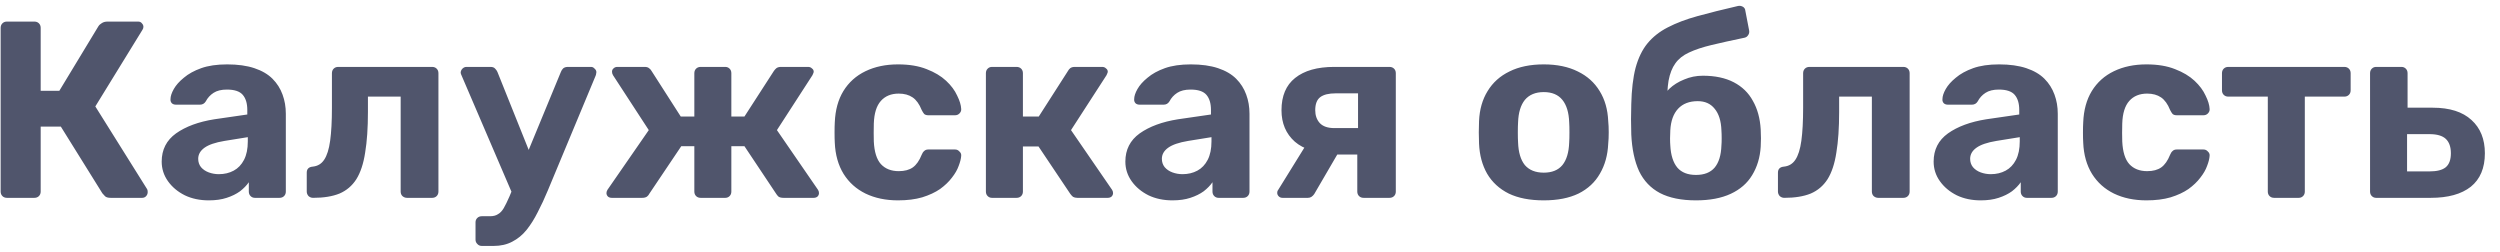 <?xml version="1.0" encoding="UTF-8"?> <svg xmlns="http://www.w3.org/2000/svg" width="139" height="14" viewBox="0 0 139 14" fill="none"><path d="M0.386 11C0.283 11 0.199 10.967 0.134 10.902C0.069 10.837 0.036 10.753 0.036 10.65V1.55C0.036 1.447 0.069 1.363 0.134 1.298C0.199 1.233 0.283 1.2 0.386 1.2H1.912C2.015 1.2 2.099 1.233 2.164 1.298C2.229 1.363 2.262 1.447 2.262 1.55V5.05H3.298L5.468 1.466C5.515 1.391 5.58 1.331 5.664 1.284C5.748 1.228 5.855 1.2 5.986 1.2H7.68C7.773 1.2 7.843 1.233 7.89 1.298C7.946 1.354 7.974 1.419 7.974 1.494C7.974 1.55 7.955 1.606 7.918 1.662L5.3 5.918L8.184 10.524C8.203 10.561 8.212 10.613 8.212 10.678C8.212 10.771 8.179 10.851 8.114 10.916C8.058 10.972 7.988 11 7.904 11H6.154C6.014 11 5.911 10.972 5.846 10.916C5.781 10.851 5.729 10.795 5.692 10.748L3.382 7.038H2.262V10.65C2.262 10.753 2.229 10.837 2.164 10.902C2.099 10.967 2.015 11 1.912 11H0.386ZM11.608 11.14C11.113 11.14 10.67 11.047 10.278 10.86C9.886 10.664 9.573 10.403 9.34 10.076C9.107 9.749 8.99 9.385 8.99 8.984C8.99 8.321 9.256 7.799 9.788 7.416C10.329 7.033 11.039 6.772 11.916 6.632L13.75 6.366V6.114C13.75 5.75 13.666 5.47 13.498 5.274C13.33 5.078 13.036 4.98 12.616 4.98C12.308 4.98 12.061 5.041 11.874 5.162C11.687 5.283 11.543 5.442 11.44 5.638C11.365 5.759 11.258 5.82 11.118 5.82H9.788C9.685 5.82 9.606 5.792 9.55 5.736C9.494 5.671 9.471 5.596 9.48 5.512C9.48 5.353 9.541 5.167 9.662 4.952C9.783 4.737 9.97 4.527 10.222 4.322C10.474 4.107 10.796 3.93 11.188 3.79C11.58 3.65 12.061 3.58 12.63 3.58C13.218 3.58 13.722 3.65 14.142 3.79C14.562 3.93 14.898 4.126 15.15 4.378C15.402 4.63 15.589 4.924 15.71 5.26C15.831 5.587 15.892 5.941 15.892 6.324V10.65C15.892 10.753 15.859 10.837 15.794 10.902C15.729 10.967 15.645 11 15.542 11H14.17C14.077 11 13.997 10.967 13.932 10.902C13.867 10.837 13.834 10.753 13.834 10.65V10.132C13.713 10.309 13.549 10.477 13.344 10.636C13.139 10.785 12.891 10.907 12.602 11C12.322 11.093 11.991 11.14 11.608 11.14ZM12.168 9.684C12.476 9.684 12.751 9.619 12.994 9.488C13.237 9.357 13.428 9.157 13.568 8.886C13.708 8.615 13.778 8.275 13.778 7.864V7.626L12.476 7.836C11.972 7.92 11.603 8.046 11.37 8.214C11.137 8.382 11.02 8.587 11.02 8.83C11.02 9.007 11.071 9.161 11.174 9.292C11.286 9.423 11.431 9.521 11.608 9.586C11.785 9.651 11.972 9.684 12.168 9.684ZM17.405 11C17.312 11 17.228 10.967 17.153 10.902C17.088 10.827 17.055 10.743 17.055 10.65V9.6C17.055 9.395 17.167 9.283 17.391 9.264C17.662 9.236 17.872 9.11 18.021 8.886C18.18 8.653 18.292 8.298 18.357 7.822C18.422 7.346 18.455 6.735 18.455 5.988V4.07C18.455 3.967 18.488 3.883 18.553 3.818C18.618 3.753 18.702 3.72 18.805 3.72H24.027C24.13 3.72 24.214 3.753 24.279 3.818C24.344 3.883 24.377 3.967 24.377 4.07V10.65C24.377 10.753 24.344 10.837 24.279 10.902C24.214 10.967 24.13 11 24.027 11H22.627C22.534 11 22.45 10.967 22.375 10.902C22.31 10.837 22.277 10.753 22.277 10.65V5.372H20.457V6.226C20.457 7.113 20.406 7.864 20.303 8.48C20.21 9.096 20.046 9.591 19.813 9.964C19.58 10.328 19.267 10.594 18.875 10.762C18.483 10.921 17.993 11 17.405 11ZM26.789 13.674C26.686 13.674 26.602 13.637 26.537 13.562C26.471 13.497 26.439 13.417 26.439 13.324V12.358C26.439 12.265 26.471 12.185 26.537 12.12C26.602 12.055 26.686 12.022 26.789 12.022H27.251C27.428 12.022 27.573 11.985 27.685 11.91C27.806 11.845 27.913 11.733 28.007 11.574C28.1 11.415 28.207 11.196 28.329 10.916L31.185 4C31.213 3.925 31.255 3.86 31.311 3.804C31.376 3.748 31.465 3.72 31.577 3.72H32.865C32.939 3.72 33.005 3.753 33.061 3.818C33.126 3.874 33.159 3.939 33.159 4.014C33.159 4.033 33.154 4.061 33.145 4.098C33.145 4.126 33.135 4.163 33.117 4.21L30.457 10.594C30.279 11.023 30.093 11.425 29.897 11.798C29.71 12.171 29.505 12.498 29.281 12.778C29.057 13.058 28.791 13.277 28.483 13.436C28.184 13.595 27.839 13.674 27.447 13.674H26.789ZM28.511 10.832L25.669 4.21C25.631 4.135 25.613 4.075 25.613 4.028C25.622 3.944 25.655 3.874 25.711 3.818C25.776 3.753 25.851 3.72 25.935 3.72H27.279C27.391 3.72 27.475 3.753 27.531 3.818C27.587 3.874 27.629 3.935 27.657 4L29.757 9.236L28.511 10.832ZM34.014 11C33.929 11 33.859 10.977 33.803 10.93C33.748 10.874 33.719 10.809 33.719 10.734C33.719 10.678 33.738 10.617 33.776 10.552L36.072 7.234L34.084 4.182C34.074 4.154 34.06 4.121 34.041 4.084C34.032 4.047 34.028 4.014 34.028 3.986C34.028 3.911 34.056 3.851 34.111 3.804C34.167 3.748 34.237 3.72 34.322 3.72H35.847C35.95 3.72 36.029 3.743 36.086 3.79C36.151 3.837 36.197 3.888 36.225 3.944L37.849 6.478H38.605V4.07C38.605 3.967 38.638 3.883 38.703 3.818C38.769 3.753 38.853 3.72 38.956 3.72H40.328C40.421 3.72 40.5 3.753 40.566 3.818C40.631 3.883 40.663 3.967 40.663 4.07V6.478H41.392L43.029 3.944C43.067 3.888 43.114 3.837 43.169 3.79C43.235 3.743 43.319 3.72 43.422 3.72H44.934C45.017 3.72 45.087 3.748 45.144 3.804C45.209 3.851 45.242 3.911 45.242 3.986C45.242 4.014 45.232 4.047 45.214 4.084C45.204 4.121 45.19 4.154 45.172 4.182L43.197 7.234L45.48 10.552C45.517 10.608 45.535 10.669 45.535 10.734C45.535 10.809 45.508 10.874 45.452 10.93C45.395 10.977 45.325 11 45.242 11H43.562C43.44 11 43.347 10.977 43.282 10.93C43.225 10.874 43.184 10.823 43.156 10.776L41.392 8.13H40.663V10.65C40.663 10.753 40.631 10.837 40.566 10.902C40.5 10.967 40.421 11 40.328 11H38.956C38.853 11 38.769 10.967 38.703 10.902C38.638 10.837 38.605 10.753 38.605 10.65V8.13H37.877L36.099 10.776C36.081 10.823 36.039 10.874 35.974 10.93C35.908 10.977 35.819 11 35.708 11H34.014ZM49.928 11.14C49.247 11.14 48.645 11.014 48.123 10.762C47.609 10.51 47.203 10.146 46.904 9.67C46.606 9.185 46.443 8.606 46.414 7.934C46.405 7.785 46.401 7.598 46.401 7.374C46.401 7.141 46.405 6.949 46.414 6.8C46.443 6.119 46.601 5.54 46.891 5.064C47.189 4.579 47.6 4.21 48.123 3.958C48.645 3.706 49.247 3.58 49.928 3.58C50.554 3.58 51.086 3.669 51.525 3.846C51.963 4.014 52.322 4.229 52.602 4.49C52.883 4.751 53.088 5.027 53.218 5.316C53.358 5.596 53.433 5.843 53.443 6.058C53.452 6.151 53.419 6.235 53.344 6.31C53.279 6.375 53.2 6.408 53.106 6.408H51.608C51.515 6.408 51.441 6.385 51.385 6.338C51.338 6.282 51.291 6.207 51.245 6.114C51.114 5.787 50.946 5.554 50.74 5.414C50.535 5.274 50.279 5.204 49.971 5.204C49.55 5.204 49.219 5.339 48.977 5.61C48.734 5.881 48.603 6.301 48.584 6.87C48.575 7.234 48.575 7.565 48.584 7.864C48.612 8.443 48.743 8.863 48.977 9.124C49.219 9.385 49.55 9.516 49.971 9.516C50.297 9.516 50.559 9.446 50.755 9.306C50.95 9.166 51.114 8.933 51.245 8.606C51.282 8.513 51.328 8.443 51.385 8.396C51.441 8.34 51.515 8.312 51.608 8.312H53.106C53.2 8.312 53.279 8.349 53.344 8.424C53.419 8.489 53.452 8.569 53.443 8.662C53.433 8.821 53.386 9.007 53.303 9.222C53.228 9.437 53.102 9.656 52.925 9.88C52.757 10.104 52.537 10.314 52.267 10.51C51.996 10.697 51.664 10.851 51.273 10.972C50.89 11.084 50.442 11.14 49.928 11.14ZM55.152 11C55.058 11 54.979 10.967 54.914 10.902C54.848 10.837 54.816 10.753 54.816 10.65V4.07C54.816 3.967 54.848 3.883 54.914 3.818C54.979 3.753 55.058 3.72 55.152 3.72H56.524C56.626 3.72 56.71 3.753 56.776 3.818C56.841 3.883 56.874 3.967 56.874 4.07V6.478H57.756L59.38 3.944C59.408 3.888 59.45 3.837 59.506 3.79C59.571 3.743 59.655 3.72 59.758 3.72H61.284C61.368 3.72 61.438 3.748 61.494 3.804C61.559 3.851 61.592 3.911 61.592 3.986C61.592 4.014 61.582 4.047 61.564 4.084C61.554 4.121 61.54 4.154 61.522 4.182L59.548 7.234L61.83 10.552C61.867 10.608 61.886 10.669 61.886 10.734C61.886 10.809 61.858 10.874 61.802 10.93C61.746 10.977 61.676 11 61.592 11H59.898C59.804 11 59.725 10.981 59.66 10.944C59.604 10.897 59.552 10.841 59.506 10.776L57.742 8.144H56.874V10.65C56.874 10.753 56.841 10.837 56.776 10.902C56.71 10.967 56.626 11 56.524 11H55.152ZM65.188 11.14C64.693 11.14 64.25 11.047 63.858 10.86C63.466 10.664 63.153 10.403 62.92 10.076C62.687 9.749 62.57 9.385 62.57 8.984C62.57 8.321 62.836 7.799 63.368 7.416C63.909 7.033 64.619 6.772 65.496 6.632L67.33 6.366V6.114C67.33 5.75 67.246 5.47 67.078 5.274C66.91 5.078 66.616 4.98 66.196 4.98C65.888 4.98 65.641 5.041 65.454 5.162C65.267 5.283 65.123 5.442 65.02 5.638C64.945 5.759 64.838 5.82 64.698 5.82H63.368C63.265 5.82 63.186 5.792 63.13 5.736C63.074 5.671 63.051 5.596 63.06 5.512C63.06 5.353 63.121 5.167 63.242 4.952C63.363 4.737 63.55 4.527 63.802 4.322C64.054 4.107 64.376 3.93 64.768 3.79C65.16 3.65 65.641 3.58 66.21 3.58C66.798 3.58 67.302 3.65 67.722 3.79C68.142 3.93 68.478 4.126 68.73 4.378C68.982 4.63 69.169 4.924 69.29 5.26C69.411 5.587 69.472 5.941 69.472 6.324V10.65C69.472 10.753 69.439 10.837 69.374 10.902C69.309 10.967 69.225 11 69.122 11H67.75C67.657 11 67.577 10.967 67.512 10.902C67.447 10.837 67.414 10.753 67.414 10.65V10.132C67.293 10.309 67.129 10.477 66.924 10.636C66.719 10.785 66.471 10.907 66.182 11C65.902 11.093 65.571 11.14 65.188 11.14ZM65.748 9.684C66.056 9.684 66.331 9.619 66.574 9.488C66.817 9.357 67.008 9.157 67.148 8.886C67.288 8.615 67.358 8.275 67.358 7.864V7.626L66.056 7.836C65.552 7.92 65.183 8.046 64.95 8.214C64.717 8.382 64.6 8.587 64.6 8.83C64.6 9.007 64.651 9.161 64.754 9.292C64.866 9.423 65.011 9.521 65.188 9.586C65.365 9.651 65.552 9.684 65.748 9.684ZM75.815 11C75.713 11 75.629 10.967 75.563 10.902C75.498 10.837 75.465 10.753 75.465 10.65V8.592H74.191V8.522C73.221 8.522 72.488 8.307 71.993 7.878C71.499 7.439 71.251 6.856 71.251 6.128C71.251 5.335 71.503 4.737 72.007 4.336C72.52 3.925 73.244 3.72 74.177 3.72H77.257C77.36 3.72 77.444 3.753 77.509 3.818C77.575 3.883 77.607 3.967 77.607 4.07V10.65C77.607 10.753 77.575 10.837 77.509 10.902C77.444 10.967 77.36 11 77.257 11H75.815ZM71.307 11C71.223 11 71.153 10.972 71.097 10.916C71.041 10.86 71.013 10.795 71.013 10.72C71.013 10.692 71.018 10.659 71.027 10.622C71.046 10.585 71.069 10.547 71.097 10.51L72.623 8.046L74.499 8.34L73.071 10.79C73.034 10.846 72.983 10.897 72.917 10.944C72.861 10.981 72.796 11 72.721 11H71.307ZM74.191 7.122H75.507V5.19H74.261C73.879 5.19 73.594 5.26 73.407 5.4C73.221 5.54 73.127 5.783 73.127 6.128C73.127 6.417 73.211 6.655 73.379 6.842C73.556 7.029 73.827 7.122 74.191 7.122ZM85.833 11.14C85.058 11.14 84.41 11.014 83.887 10.762C83.365 10.501 82.963 10.132 82.683 9.656C82.412 9.18 82.263 8.625 82.235 7.99C82.226 7.803 82.221 7.593 82.221 7.36C82.221 7.117 82.226 6.907 82.235 6.73C82.263 6.086 82.422 5.531 82.711 5.064C83.001 4.588 83.406 4.224 83.929 3.972C84.452 3.711 85.087 3.58 85.833 3.58C86.57 3.58 87.201 3.711 87.723 3.972C88.246 4.224 88.652 4.588 88.941 5.064C89.231 5.531 89.389 6.086 89.417 6.73C89.436 6.907 89.445 7.117 89.445 7.36C89.445 7.593 89.436 7.803 89.417 7.99C89.389 8.625 89.235 9.18 88.955 9.656C88.684 10.132 88.288 10.501 87.765 10.762C87.243 11.014 86.599 11.14 85.833 11.14ZM85.833 9.6C86.29 9.6 86.636 9.46 86.869 9.18C87.103 8.891 87.228 8.471 87.247 7.92C87.257 7.78 87.261 7.593 87.261 7.36C87.261 7.127 87.257 6.94 87.247 6.8C87.228 6.259 87.103 5.843 86.869 5.554C86.636 5.265 86.29 5.12 85.833 5.12C85.376 5.12 85.026 5.265 84.783 5.554C84.55 5.843 84.424 6.259 84.405 6.8C84.396 6.94 84.391 7.127 84.391 7.36C84.391 7.593 84.396 7.78 84.405 7.92C84.424 8.471 84.55 8.891 84.783 9.18C85.026 9.46 85.376 9.6 85.833 9.6ZM94.297 11.14C93.485 11.14 92.818 11.005 92.295 10.734C91.782 10.463 91.395 10.057 91.133 9.516C90.881 8.965 90.737 8.284 90.699 7.472C90.69 7.201 90.685 6.921 90.685 6.632C90.685 6.343 90.69 6.063 90.699 5.792C90.718 4.989 90.797 4.317 90.937 3.776C91.087 3.225 91.306 2.773 91.595 2.418C91.894 2.054 92.272 1.755 92.729 1.522C93.196 1.279 93.751 1.069 94.395 0.892C95.039 0.715 95.786 0.528 96.635 0.332C96.729 0.313 96.817 0.327 96.901 0.374C96.985 0.421 97.032 0.495 97.041 0.598L97.251 1.69C97.27 1.793 97.251 1.881 97.195 1.956C97.149 2.031 97.083 2.077 96.999 2.096C96.281 2.245 95.669 2.381 95.165 2.502C94.661 2.623 94.241 2.763 93.905 2.922C93.579 3.071 93.327 3.272 93.149 3.524C92.972 3.767 92.846 4.089 92.771 4.49C92.706 4.882 92.683 5.381 92.701 5.988L92.379 5.666C92.445 5.395 92.589 5.153 92.813 4.938C93.037 4.723 93.313 4.551 93.639 4.42C93.966 4.28 94.311 4.21 94.675 4.21C95.357 4.21 95.931 4.331 96.397 4.574C96.864 4.817 97.219 5.162 97.461 5.61C97.713 6.049 97.858 6.576 97.895 7.192C97.914 7.537 97.914 7.859 97.895 8.158C97.858 8.755 97.699 9.283 97.419 9.74C97.149 10.188 96.752 10.533 96.229 10.776C95.707 11.019 95.063 11.14 94.297 11.14ZM94.297 9.726C94.755 9.726 95.1 9.591 95.333 9.32C95.567 9.04 95.693 8.629 95.711 8.088C95.721 7.985 95.725 7.855 95.725 7.696C95.725 7.528 95.721 7.379 95.711 7.248C95.693 6.725 95.567 6.324 95.333 6.044C95.109 5.764 94.797 5.624 94.395 5.624C93.929 5.624 93.565 5.764 93.303 6.044C93.042 6.324 92.897 6.725 92.869 7.248C92.86 7.379 92.855 7.528 92.855 7.696C92.855 7.855 92.86 7.985 92.869 8.088C92.897 8.629 93.028 9.04 93.261 9.32C93.495 9.591 93.84 9.726 94.297 9.726ZM99.204 11C99.111 11 99.027 10.967 98.952 10.902C98.887 10.827 98.854 10.743 98.854 10.65V9.6C98.854 9.395 98.966 9.283 99.19 9.264C99.461 9.236 99.671 9.11 99.82 8.886C99.979 8.653 100.091 8.298 100.156 7.822C100.221 7.346 100.254 6.735 100.254 5.988V4.07C100.254 3.967 100.287 3.883 100.352 3.818C100.417 3.753 100.501 3.72 100.604 3.72H105.826C105.929 3.72 106.013 3.753 106.078 3.818C106.143 3.883 106.176 3.967 106.176 4.07V10.65C106.176 10.753 106.143 10.837 106.078 10.902C106.013 10.967 105.929 11 105.826 11H104.426C104.333 11 104.249 10.967 104.174 10.902C104.109 10.837 104.076 10.753 104.076 10.65V5.372H102.256V6.226C102.256 7.113 102.205 7.864 102.102 8.48C102.009 9.096 101.845 9.591 101.612 9.964C101.379 10.328 101.066 10.594 100.674 10.762C100.282 10.921 99.792 11 99.204 11ZM110.128 11.14C109.633 11.14 109.19 11.047 108.798 10.86C108.406 10.664 108.093 10.403 107.86 10.076C107.626 9.749 107.51 9.385 107.51 8.984C107.51 8.321 107.776 7.799 108.308 7.416C108.849 7.033 109.558 6.772 110.436 6.632L112.27 6.366V6.114C112.27 5.75 112.186 5.47 112.018 5.274C111.85 5.078 111.556 4.98 111.136 4.98C110.828 4.98 110.58 5.041 110.394 5.162C110.207 5.283 110.062 5.442 109.96 5.638C109.885 5.759 109.778 5.82 109.638 5.82H108.308C108.205 5.82 108.126 5.792 108.07 5.736C108.014 5.671 107.99 5.596 108 5.512C108 5.353 108.06 5.167 108.182 4.952C108.303 4.737 108.49 4.527 108.742 4.322C108.994 4.107 109.316 3.93 109.708 3.79C110.1 3.65 110.58 3.58 111.15 3.58C111.738 3.58 112.242 3.65 112.662 3.79C113.082 3.93 113.418 4.126 113.67 4.378C113.922 4.63 114.108 4.924 114.23 5.26C114.351 5.587 114.412 5.941 114.412 6.324V10.65C114.412 10.753 114.379 10.837 114.314 10.902C114.248 10.967 114.164 11 114.062 11H112.69C112.596 11 112.517 10.967 112.452 10.902C112.386 10.837 112.354 10.753 112.354 10.65V10.132C112.232 10.309 112.069 10.477 111.864 10.636C111.658 10.785 111.411 10.907 111.122 11C110.842 11.093 110.51 11.14 110.128 11.14ZM110.688 9.684C110.996 9.684 111.271 9.619 111.514 9.488C111.756 9.357 111.948 9.157 112.088 8.886C112.228 8.615 112.298 8.275 112.298 7.864V7.626L110.996 7.836C110.492 7.92 110.123 8.046 109.89 8.214C109.656 8.382 109.54 8.587 109.54 8.83C109.54 9.007 109.591 9.161 109.694 9.292C109.806 9.423 109.95 9.521 110.128 9.586C110.305 9.651 110.492 9.684 110.688 9.684ZM119.341 11.14C118.659 11.14 118.057 11.014 117.535 10.762C117.021 10.51 116.615 10.146 116.317 9.67C116.018 9.185 115.855 8.606 115.827 7.934C115.817 7.785 115.813 7.598 115.813 7.374C115.813 7.141 115.817 6.949 115.827 6.8C115.855 6.119 116.013 5.54 116.303 5.064C116.601 4.579 117.012 4.21 117.535 3.958C118.057 3.706 118.659 3.58 119.341 3.58C119.966 3.58 120.498 3.669 120.937 3.846C121.375 4.014 121.735 4.229 122.015 4.49C122.295 4.751 122.5 5.027 122.631 5.316C122.771 5.596 122.845 5.843 122.855 6.058C122.864 6.151 122.831 6.235 122.757 6.31C122.691 6.375 122.612 6.408 122.519 6.408H121.021C120.927 6.408 120.853 6.385 120.797 6.338C120.75 6.282 120.703 6.207 120.657 6.114C120.526 5.787 120.358 5.554 120.153 5.414C119.947 5.274 119.691 5.204 119.383 5.204C118.963 5.204 118.631 5.339 118.389 5.61C118.146 5.881 118.015 6.301 117.997 6.87C117.987 7.234 117.987 7.565 117.997 7.864C118.025 8.443 118.155 8.863 118.389 9.124C118.631 9.385 118.963 9.516 119.383 9.516C119.709 9.516 119.971 9.446 120.167 9.306C120.363 9.166 120.526 8.933 120.657 8.606C120.694 8.513 120.741 8.443 120.797 8.396C120.853 8.34 120.927 8.312 121.021 8.312H122.519C122.612 8.312 122.691 8.349 122.757 8.424C122.831 8.489 122.864 8.569 122.855 8.662C122.845 8.821 122.799 9.007 122.715 9.222C122.64 9.437 122.514 9.656 122.337 9.88C122.169 10.104 121.949 10.314 121.679 10.51C121.408 10.697 121.077 10.851 120.685 10.972C120.302 11.084 119.854 11.14 119.341 11.14ZM126.44 11C126.337 11 126.253 10.967 126.188 10.902C126.122 10.837 126.09 10.753 126.09 10.65V5.372H123.892C123.789 5.372 123.705 5.339 123.64 5.274C123.574 5.209 123.542 5.125 123.542 5.022V4.07C123.542 3.967 123.574 3.883 123.64 3.818C123.705 3.753 123.789 3.72 123.892 3.72H130.346C130.448 3.72 130.532 3.753 130.598 3.818C130.663 3.883 130.696 3.967 130.696 4.07V5.022C130.696 5.125 130.663 5.209 130.598 5.274C130.532 5.339 130.448 5.372 130.346 5.372H128.148V10.65C128.148 10.753 128.115 10.837 128.05 10.902C127.984 10.967 127.905 11 127.812 11H126.44ZM132.111 11C132.017 11 131.938 10.967 131.873 10.902C131.807 10.837 131.775 10.753 131.775 10.65V4.07C131.775 3.967 131.807 3.883 131.873 3.818C131.938 3.753 132.017 3.72 132.111 3.72H133.525C133.618 3.72 133.697 3.753 133.763 3.818C133.828 3.883 133.861 3.967 133.861 4.07V5.988H135.261C136.203 5.988 136.922 6.217 137.417 6.674C137.911 7.122 138.159 7.738 138.159 8.522C138.159 9.343 137.897 9.964 137.375 10.384C136.852 10.795 136.11 11 135.149 11H132.111ZM133.833 9.53H135.079C135.489 9.53 135.788 9.455 135.975 9.306C136.171 9.147 136.269 8.886 136.269 8.522C136.269 8.167 136.175 7.901 135.989 7.724C135.802 7.547 135.499 7.458 135.079 7.458H133.833V9.53Z" fill="#50556C"></path></svg> 